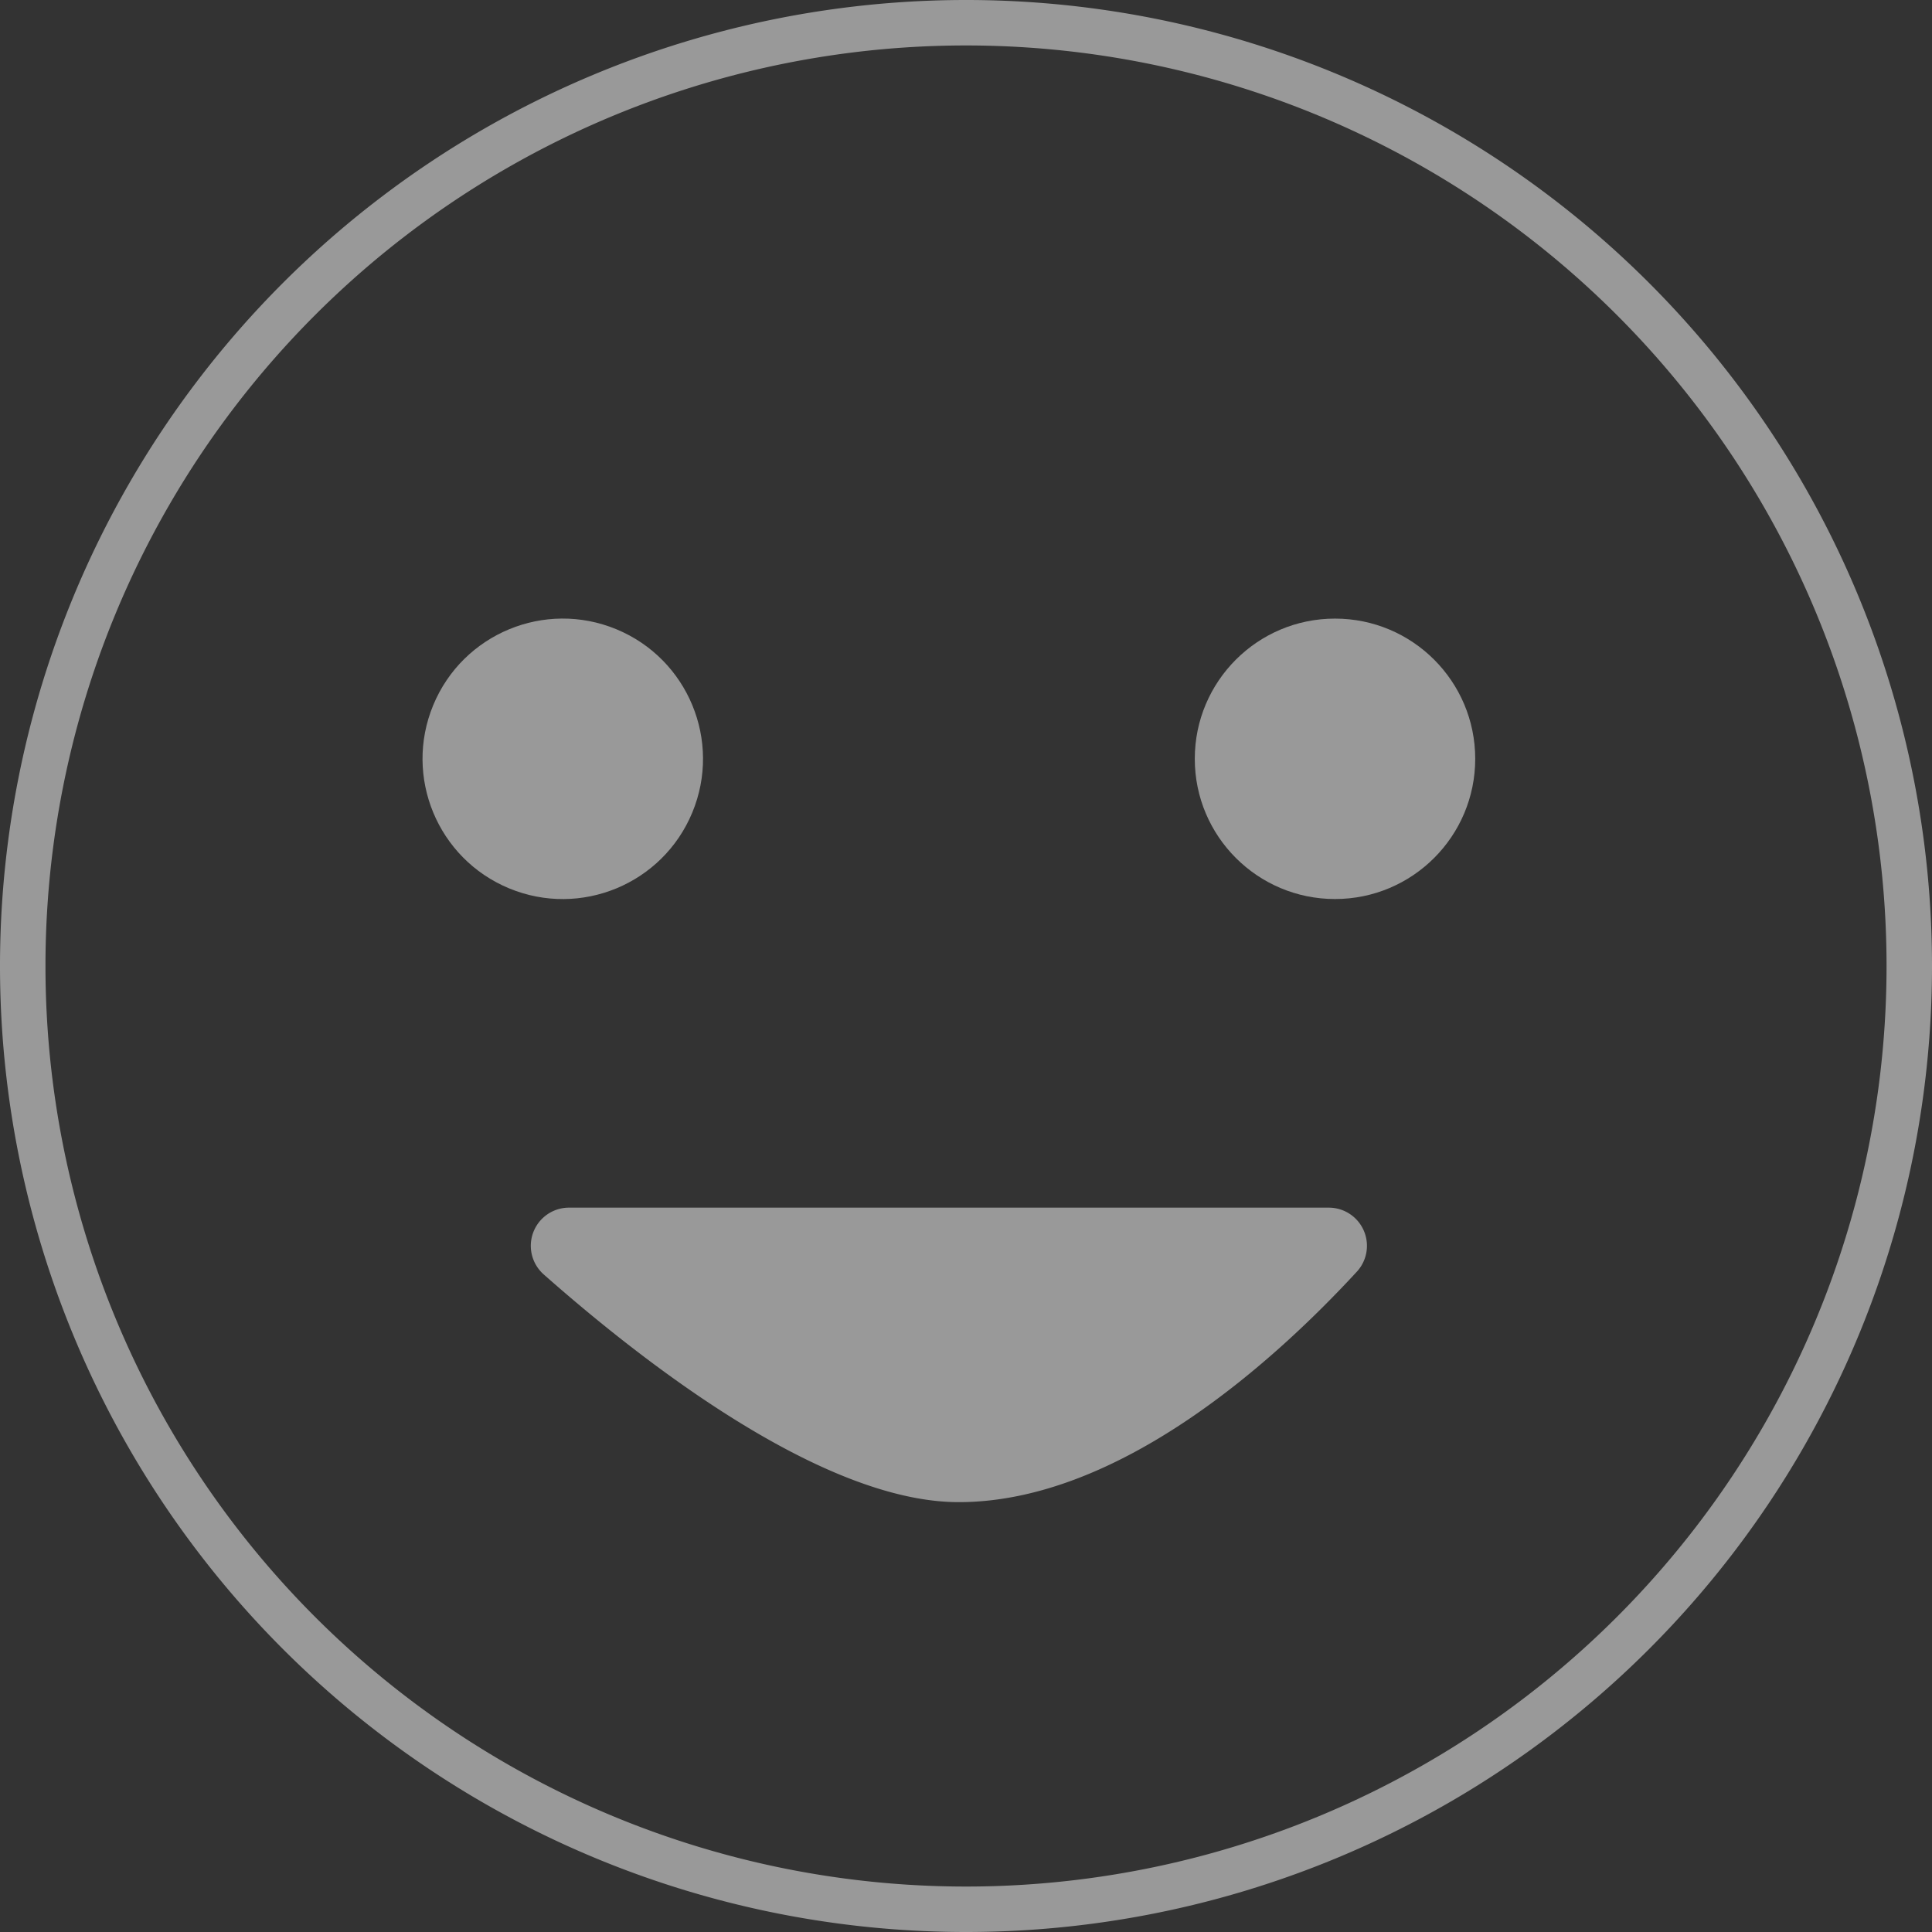 <svg xmlns="http://www.w3.org/2000/svg" width="97.94" height="97.94" viewBox="0 0 97.94 97.94"><rect x="0" y="0" width="97.94" height="97.94" fill="#333333" stroke="none"/><defs><style>.a{opacity:0.5;}.b{fill:#fff;}</style></defs><g class="a" transform="translate(-33.479 475.794)"><path class="b" d="M82.449-475.794a48.97,48.97,0,0,0-48.97,48.97,48.97,48.97,0,0,0,48.97,48.97,48.97,48.97,0,0,0,48.97-48.97A48.969,48.969,0,0,0,82.449-475.794Zm0,95.636a46.666,46.666,0,0,1-46.665-46.666A46.666,46.666,0,0,1,82.449-473.49a46.666,46.666,0,0,1,46.666,46.666A46.666,46.666,0,0,1,82.449-380.158Z"/><path class="b" d="M115.336-381.577H76.828a1.935,1.935,0,0,0-1.291,3.38c4.978,4.4,14.121,11.549,21.044,11.549,8.191,0,16.143-7.3,20.187-11.688A1.935,1.935,0,0,0,115.336-381.577Z" transform="translate(-14.501 -32.997)"/><circle class="b" cx="7.108" cy="7.108" r="7.108" transform="translate(52.721 -433.48) rotate(-67.5)"/><circle class="b" cx="7.108" cy="7.108" r="7.108" transform="translate(94.047 -444.435)"/></g></svg>